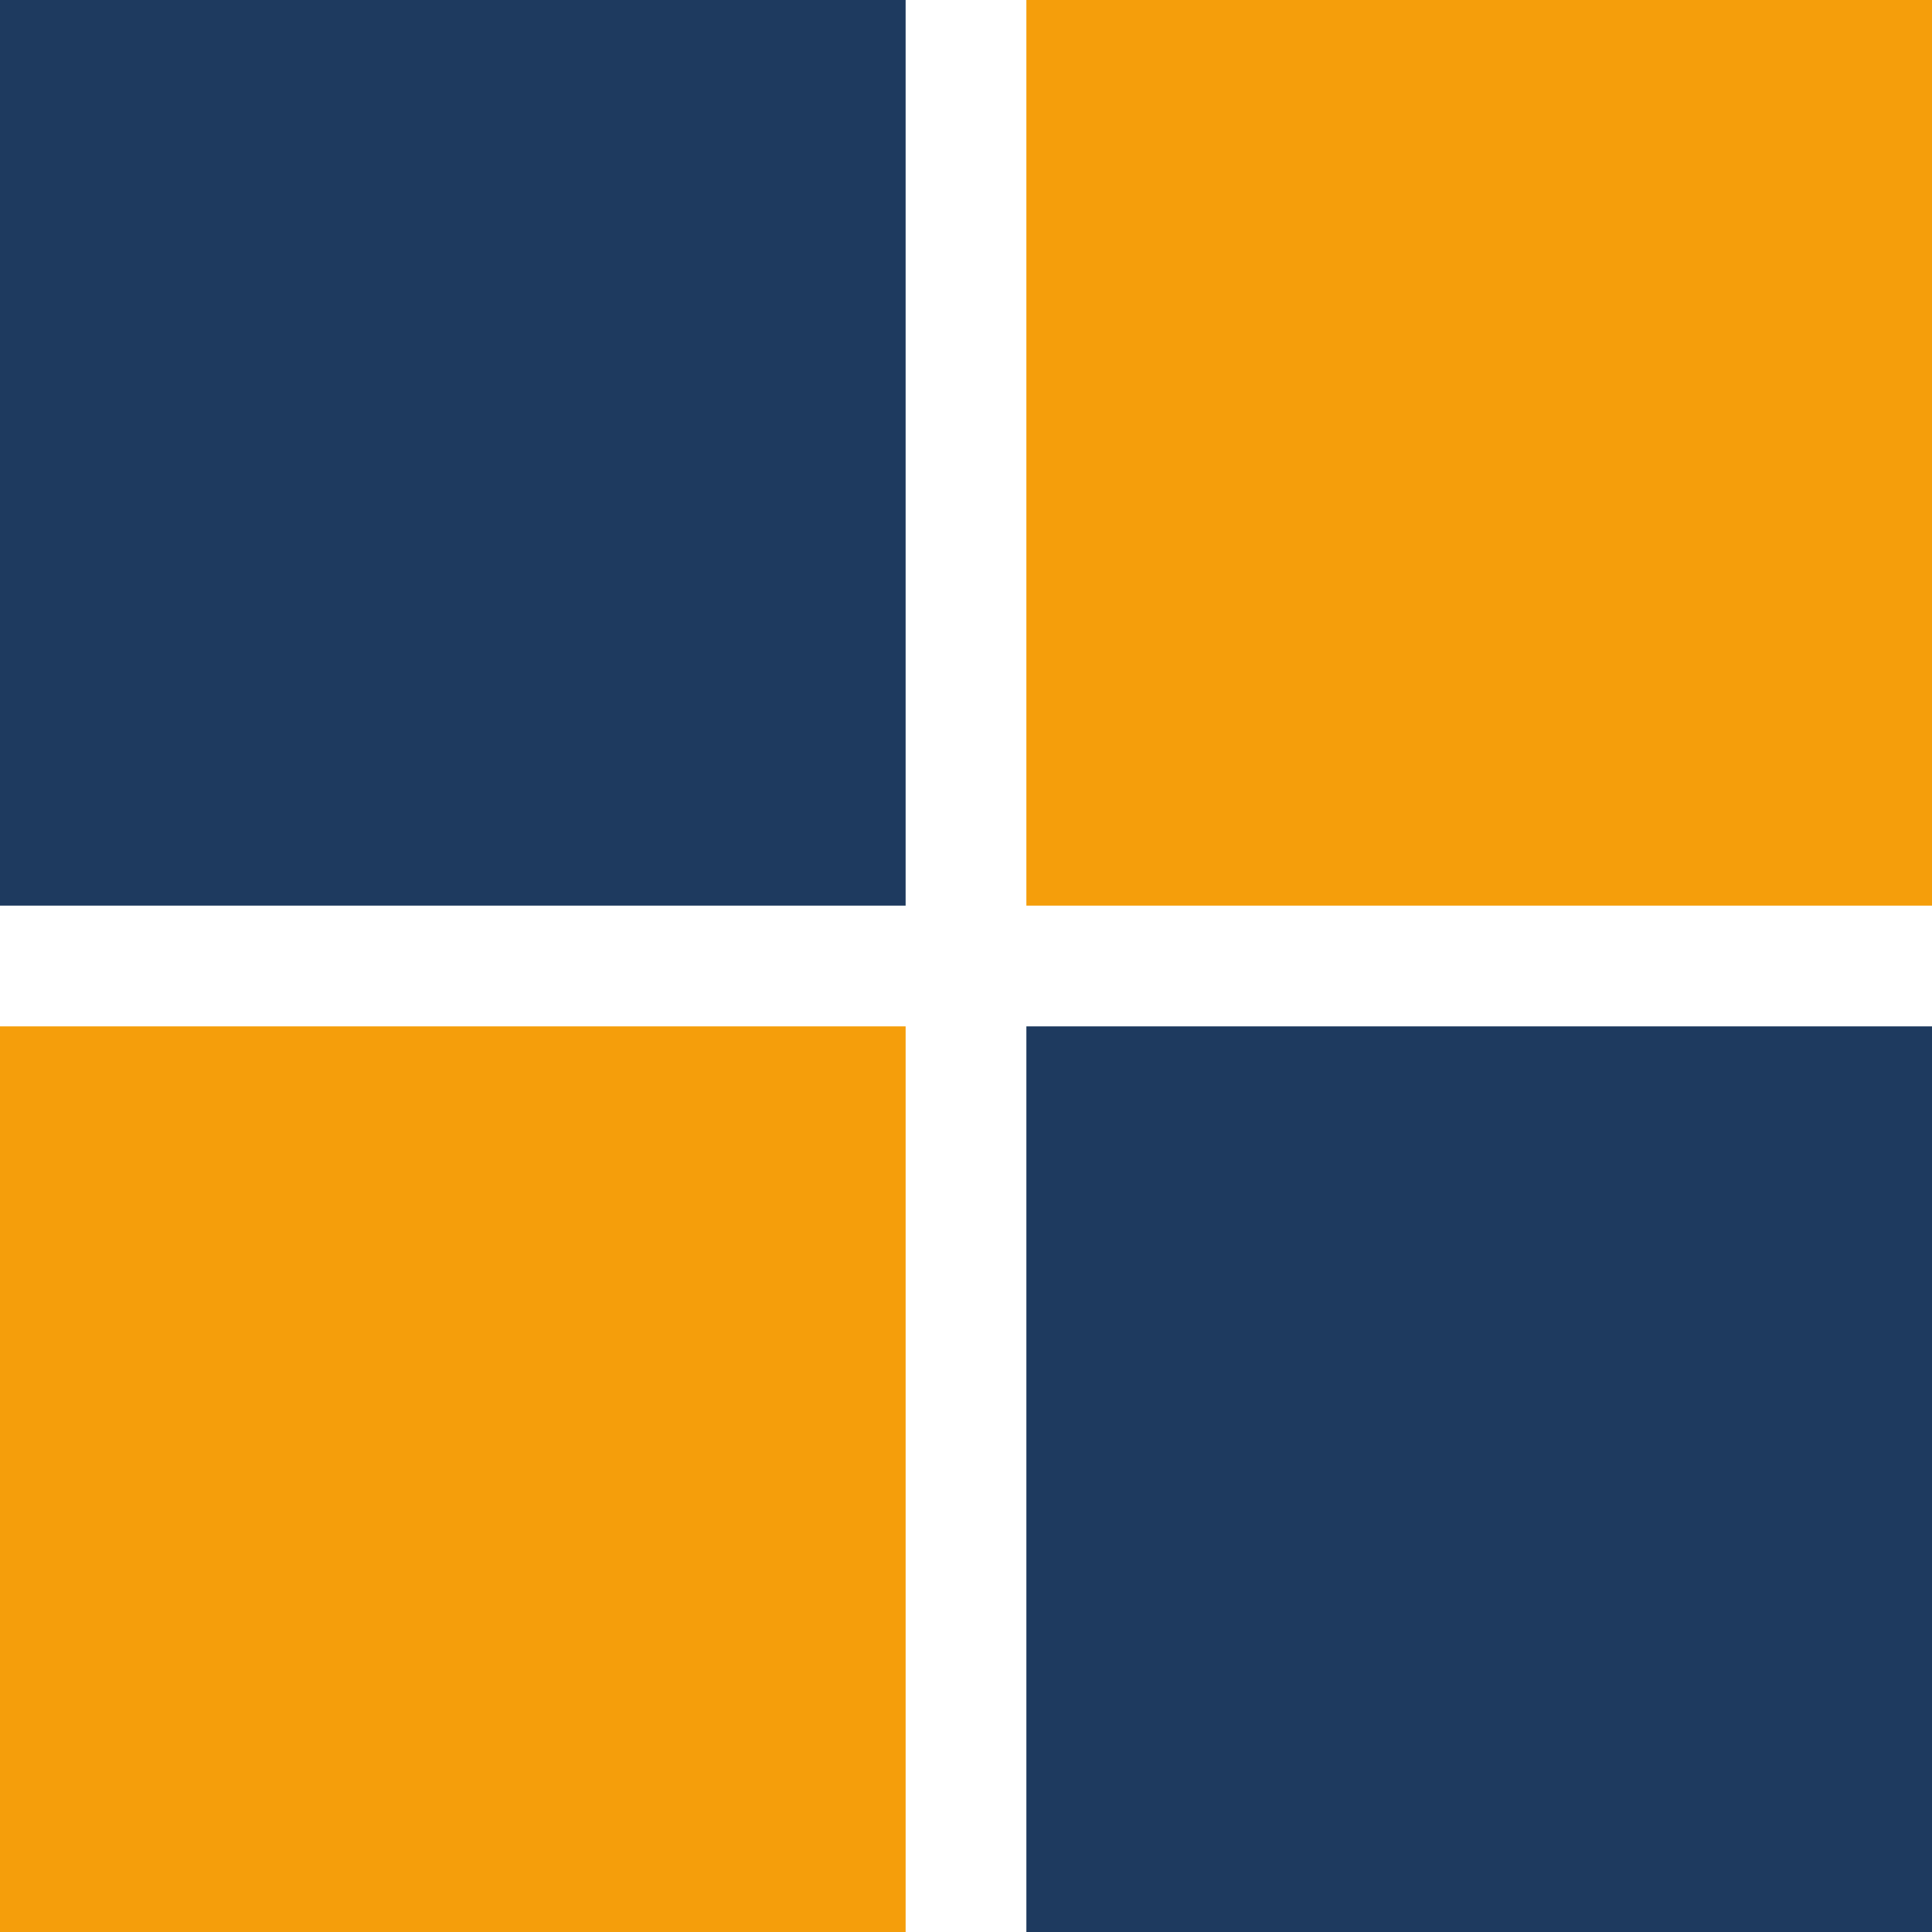 <svg xmlns="http://www.w3.org/2000/svg" viewBox="0 0 32 32">
  <!-- 4-tile mosaic grid for epoxy flooring -->
  <!-- Top-left: Navy -->
  <rect x="0" y="0" width="15" height="15" fill="#1e3a5f" />
  <!-- Top-right: Golden Yellow -->
  <rect x="17" y="0" width="15" height="15" fill="#f59e0b" />
  <!-- Bottom-left: Golden Yellow -->
  <rect x="0" y="17" width="15" height="15" fill="#f59e0b" />
  <!-- Bottom-right: Navy -->
  <rect x="17" y="17" width="15" height="15" fill="#1e3a5f" />
</svg>
